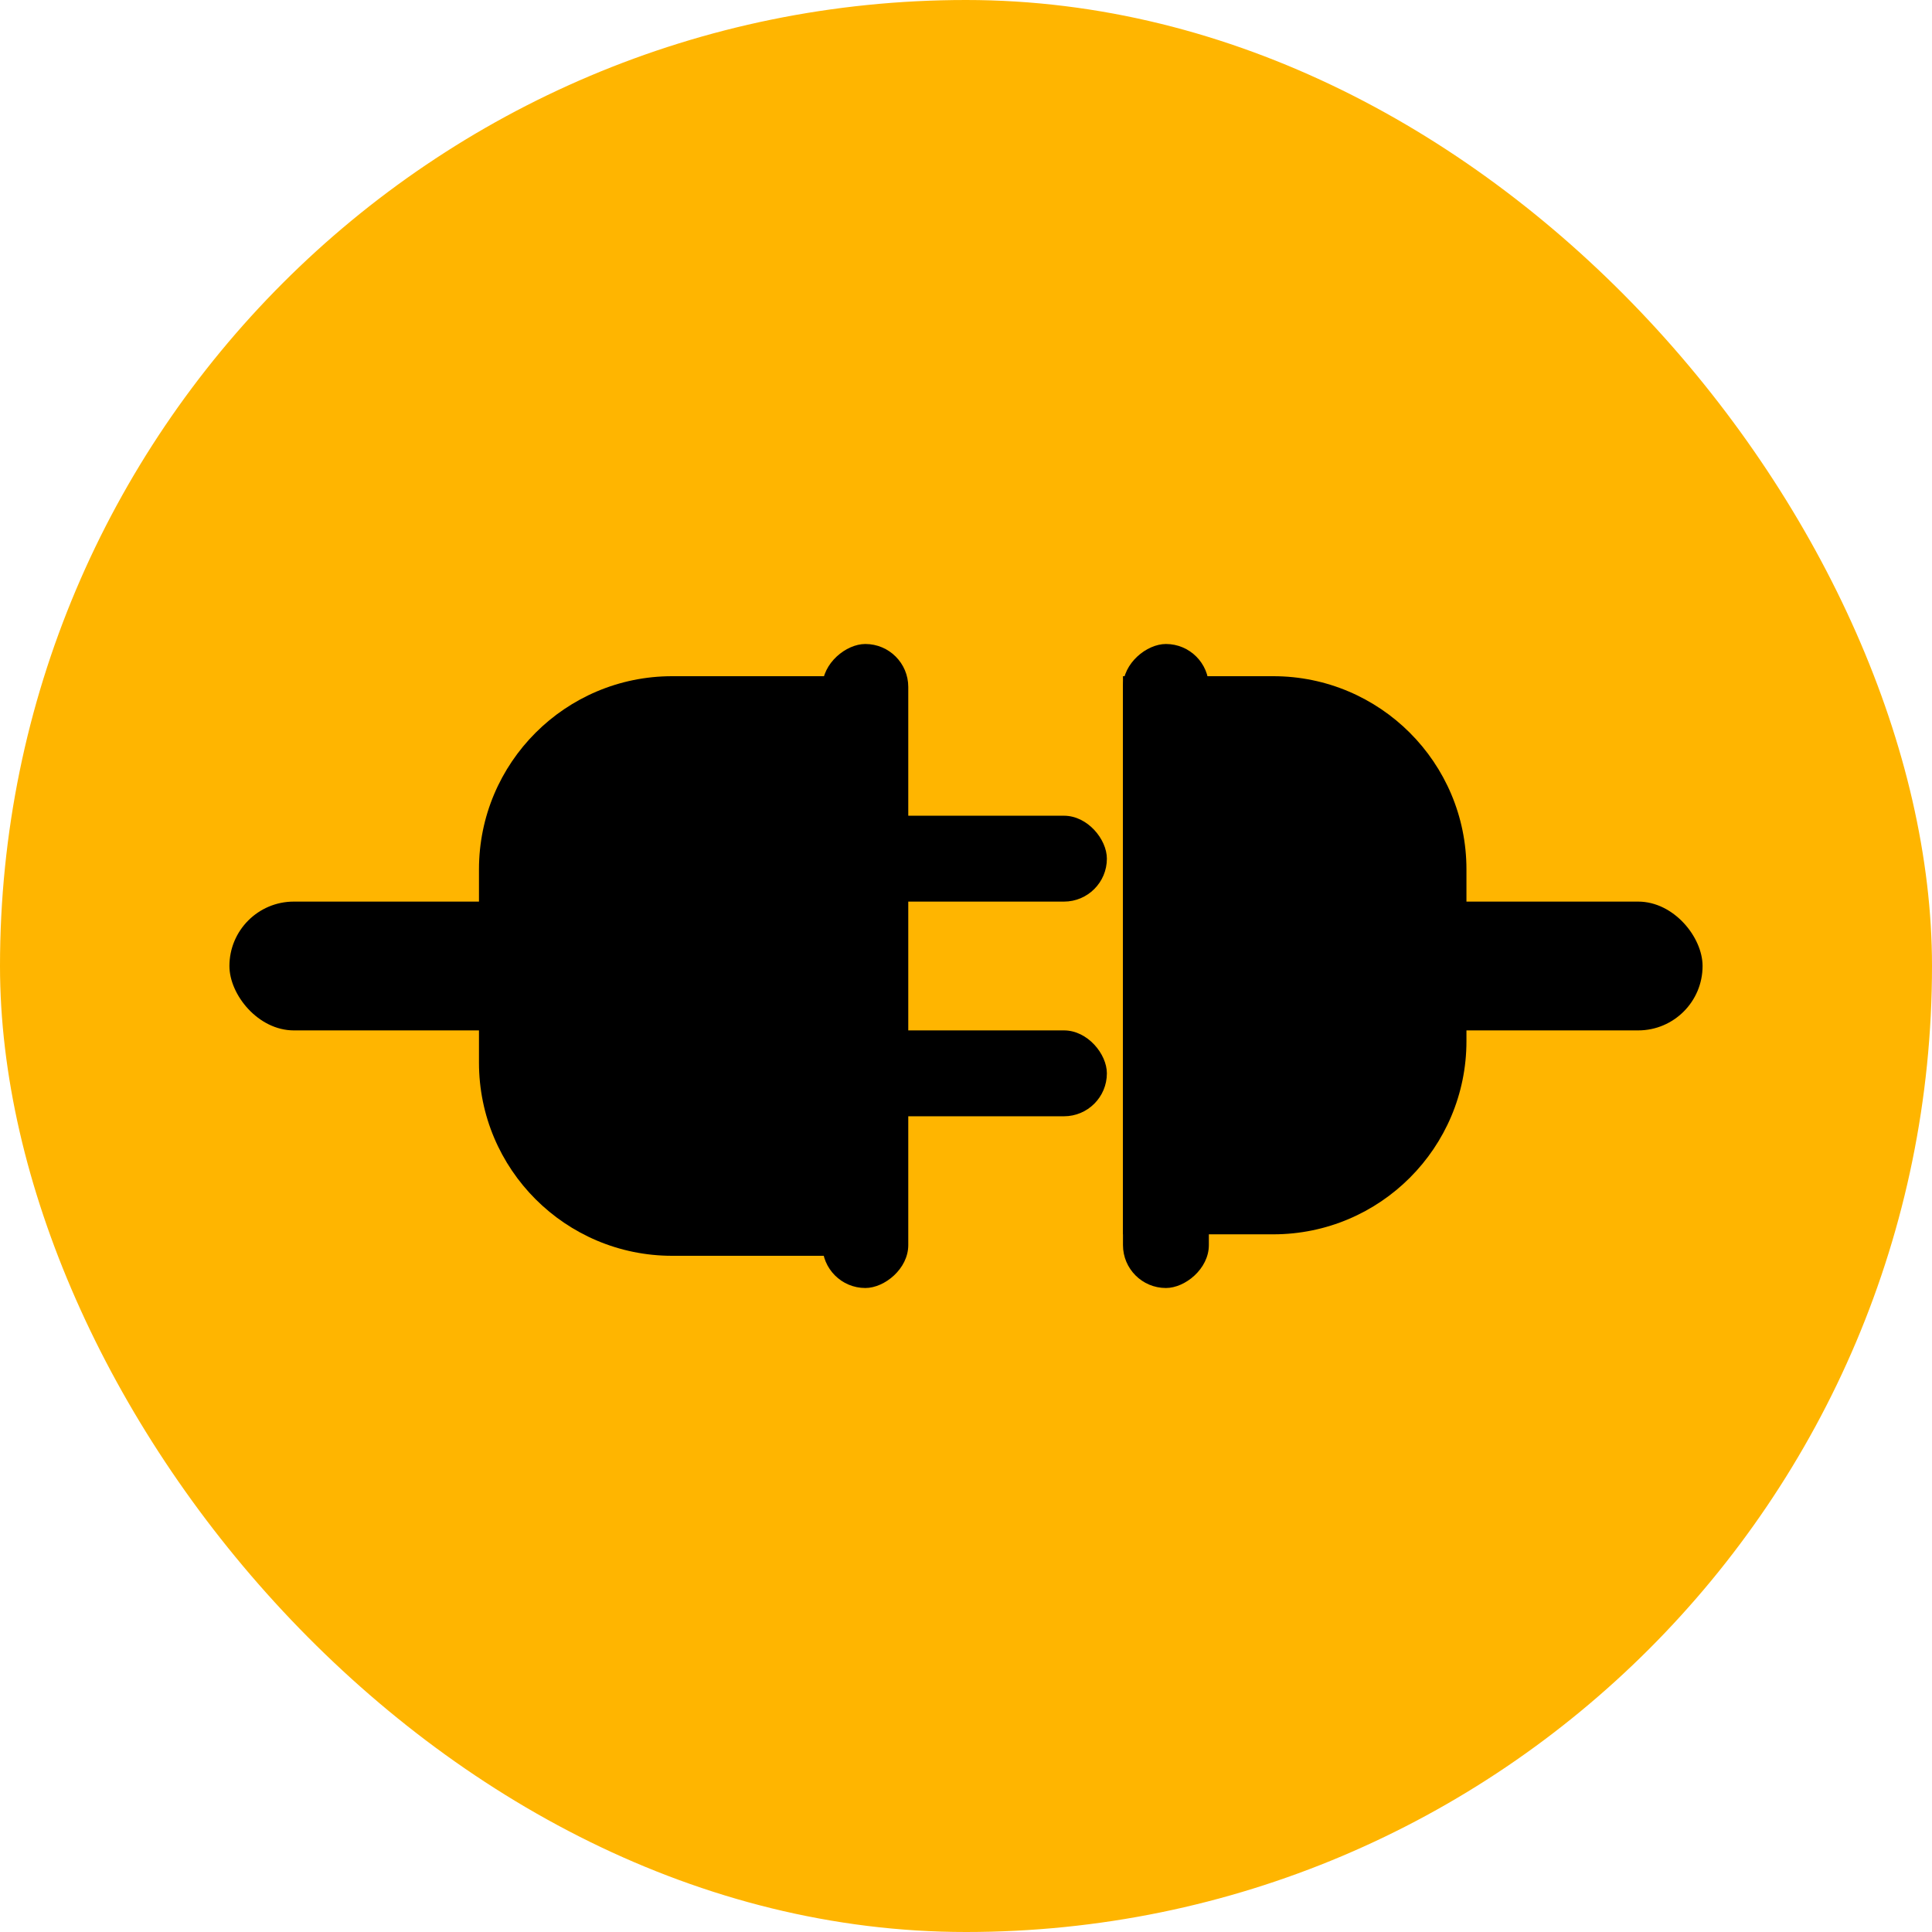 <svg xmlns="http://www.w3.org/2000/svg" width="60" height="60" viewBox="0 0 60 60" fill="none"><rect width="60" height="60" rx="30" fill="#FFB500"></rect><rect x="40.875" y="28" width="12" height="4" rx="2" fill="black"></rect><rect x="7.125" y="28" width="12" height="4" rx="2" fill="black"></rect><path d="M27.875 21L27.875 39L20.875 39C17.561 39 14.875 36.314 14.875 33L14.875 27C14.875 23.686 17.561 21 20.875 21L27.875 21Z" fill="black"></path><path d="M34.875 38.333L34.875 21L39.542 21C42.855 21 45.542 23.686 45.542 27L45.542 32.333C45.542 35.647 42.855 38.333 39.542 38.333L34.875 38.333Z" fill="black"></path><rect x="28.207" y="20" width="20" height="2.667" rx="1.333" transform="rotate(90 28.207 20)" fill="black"></rect><rect x="34.875" y="40" width="20" height="2.667" rx="1.333" transform="rotate(-90 34.875 40)" fill="black"></rect><rect x="25.875" y="25.333" width="8.5" height="2.667" rx="1.333" fill="black"></rect><rect x="25.875" y="32" width="8.5" height="2.667" rx="1.333" fill="black"></rect></svg>